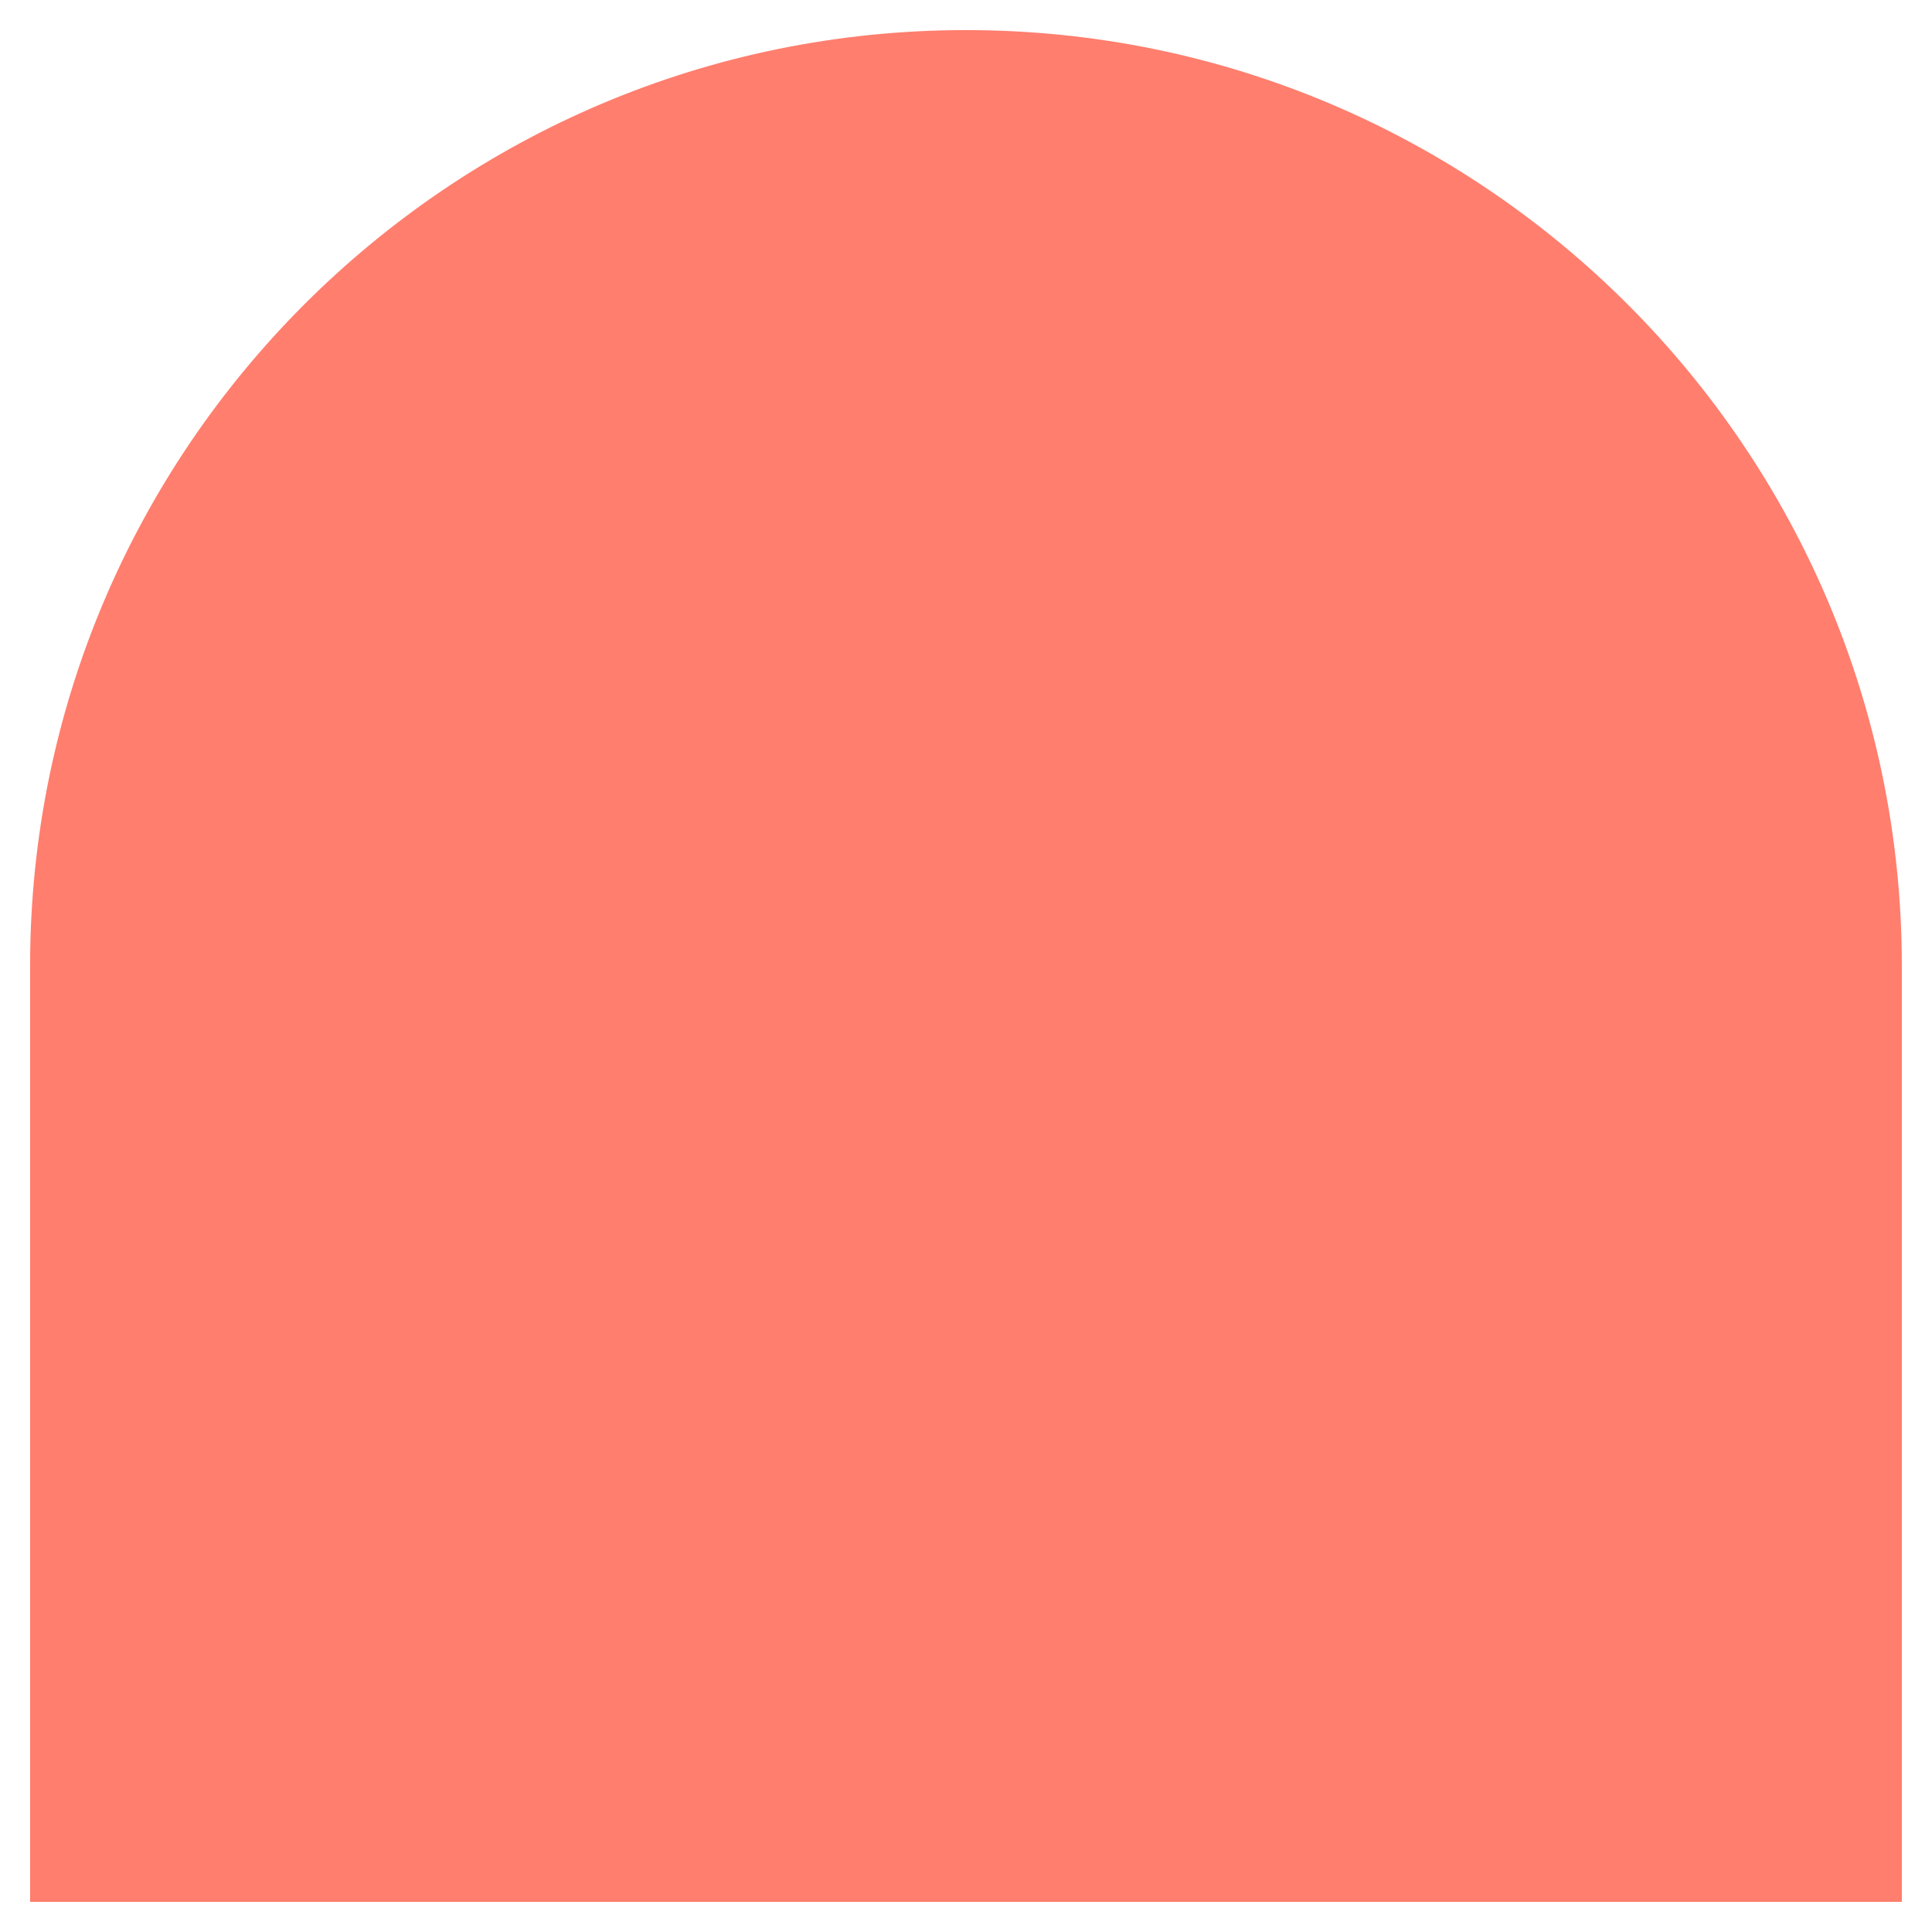 <?xml version="1.0" encoding="UTF-8"?>
<svg xmlns="http://www.w3.org/2000/svg" id="Layer_1" viewBox="0 0 360.11 360.11">
  <defs>
    <style>
      .cls-1 {
        fill: none;
      }

      .cls-2 {
        fill: #ff7e6e;
      }
    </style>
  </defs>
  <rect class="cls-1" width="360.11" height="360.11"></rect>
  <path class="cls-2" d="M180.05,5.61h0c96.28,0,174.44,78.16,174.44,174.44v174.44H5.61v-174.44C5.61,83.78,83.78,5.61,180.05,5.61Z"></path>
</svg>
